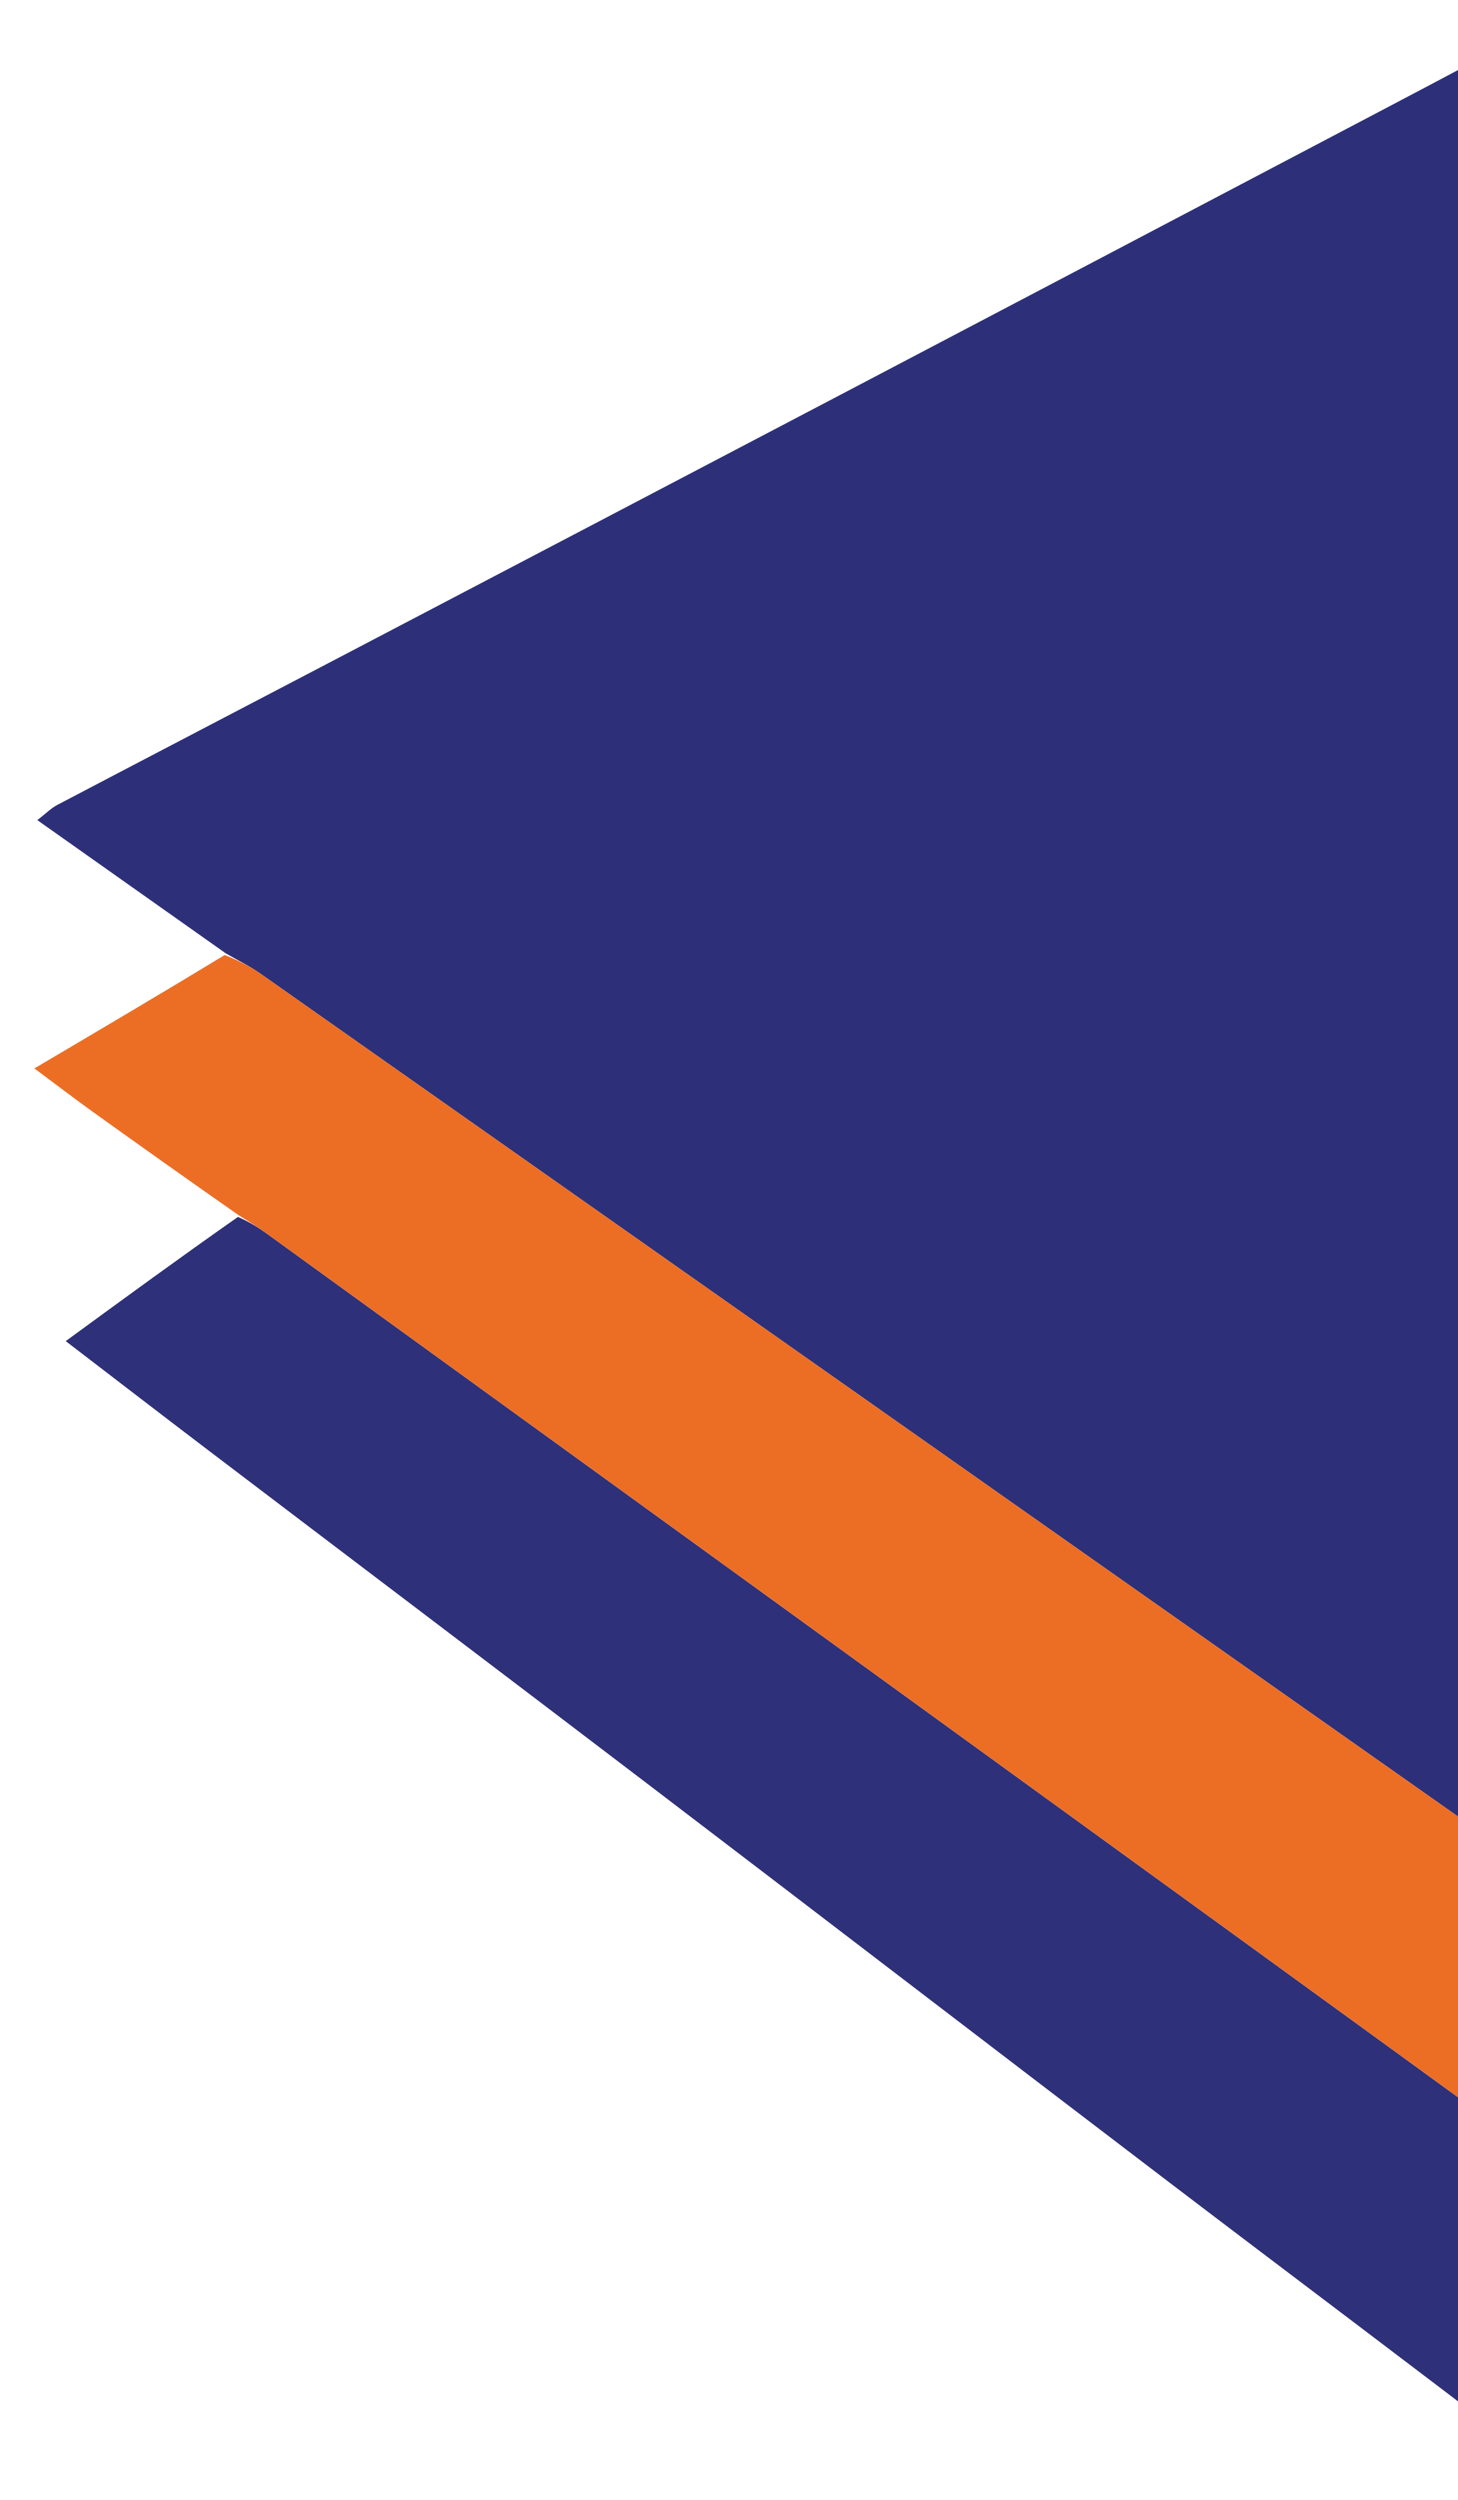 <?xml version="1.0" encoding="utf-8"?>
<svg viewBox="0 0 280 480" xmlns="http://www.w3.org/2000/svg">
  <path fill="#2D3079" opacity="1" stroke="none" d="M 43.355 183.054 C 31.516 174.685 19.677 166.317 7.167 157.474 C 8.822 156.196 9.8 155.188 10.98 154.568 C 28.753 145.236 46.562 135.971 64.347 126.66 C 96.999 109.566 129.648 92.465 162.287 75.342 C 192.31 59.591 222.321 43.816 252.329 28.034 C 266.832 20.406 281.353 12.813 295.773 5.03 C 298.977 3.302 301.635 3.086 304.944 4.832 C 338.685 22.636 372.5 40.299 406.283 58.023 C 427.811 69.317 449.311 80.666 470.84 91.959 C 510.329 112.673 549.832 133.356 589.311 154.087 C 590.698 154.815 591.893 155.91 593.808 157.288 C 581.592 166.011 569.972 174.31 557.637 182.804 C 554.746 184.394 552.513 185.709 550.4 187.195 C 485.286 233.011 420.186 278.844 355.082 324.673 C 336.925 337.454 318.766 350.231 300.474 363.103 C 298.465 361.728 296.627 360.499 294.82 359.226 C 213.208 301.788 131.601 244.341 49.972 186.926 C 47.889 185.461 45.566 184.337 43.355 183.054 Z" style=""/>
  <path fill="#2E3079" opacity="1" stroke="none" d="M 555.408 233.284 C 566.144 241.231 576.88 249.177 588.167 257.531 C 576.207 266.679 564.885 275.371 553.532 284.018 C 527.94 303.51 502.335 322.983 476.731 342.458 C 459.462 355.593 442.184 368.715 424.914 381.849 C 399.168 401.427 373.423 421.008 347.682 440.593 C 333.488 451.393 319.268 462.158 305.133 473.035 C 301.71 475.669 299.034 475.657 295.432 472.889 C 271.672 454.632 247.687 436.67 223.849 418.513 C 190.659 393.23 157.561 367.825 124.373 342.538 C 96.302 321.149 68.153 299.863 40.053 278.511 C 31.153 271.749 22.301 264.924 12.624 257.512 C 23.847 249.307 34.461 241.547 45.698 233.666 C 48.006 234.683 49.725 235.773 51.37 236.965 C 132.654 295.839 213.954 354.69 295.138 413.701 C 299.08 416.565 301.507 416.731 305.555 413.788 C 386.878 354.654 468.327 295.693 549.768 236.722 C 551.547 235.434 553.524 234.424 555.408 233.284 Z" style=""/>
  <path fill="#EC6E24" opacity="1" stroke="none" d="M 555.748 233.07 C 553.524 234.424 551.547 235.434 549.768 236.722 C 468.327 295.693 386.878 354.654 305.555 413.788 C 301.507 416.731 299.08 416.565 295.138 413.701 C 213.954 354.69 132.654 295.839 51.37 236.965 C 49.725 235.773 48.006 234.683 45.982 233.439 C 36.396 226.742 27.136 220.169 17.91 213.549 C 14.415 211.04 10.999 208.422 6.6 205.149 C 19.292 197.661 31.124 190.679 43.156 183.376 C 45.566 184.337 47.889 185.461 49.972 186.926 C 131.601 244.341 213.208 301.788 294.82 359.226 C 296.627 360.499 298.465 361.728 300.474 363.103 C 318.766 350.231 336.925 337.454 355.082 324.673 C 420.186 278.844 485.286 233.011 550.4 187.195 C 552.513 185.709 554.746 184.394 557.309 183.001 C 569.492 190.281 581.289 197.559 594.068 205.442 C 581.196 214.733 568.642 223.796 555.748 233.07 Z" style=""/>
</svg>